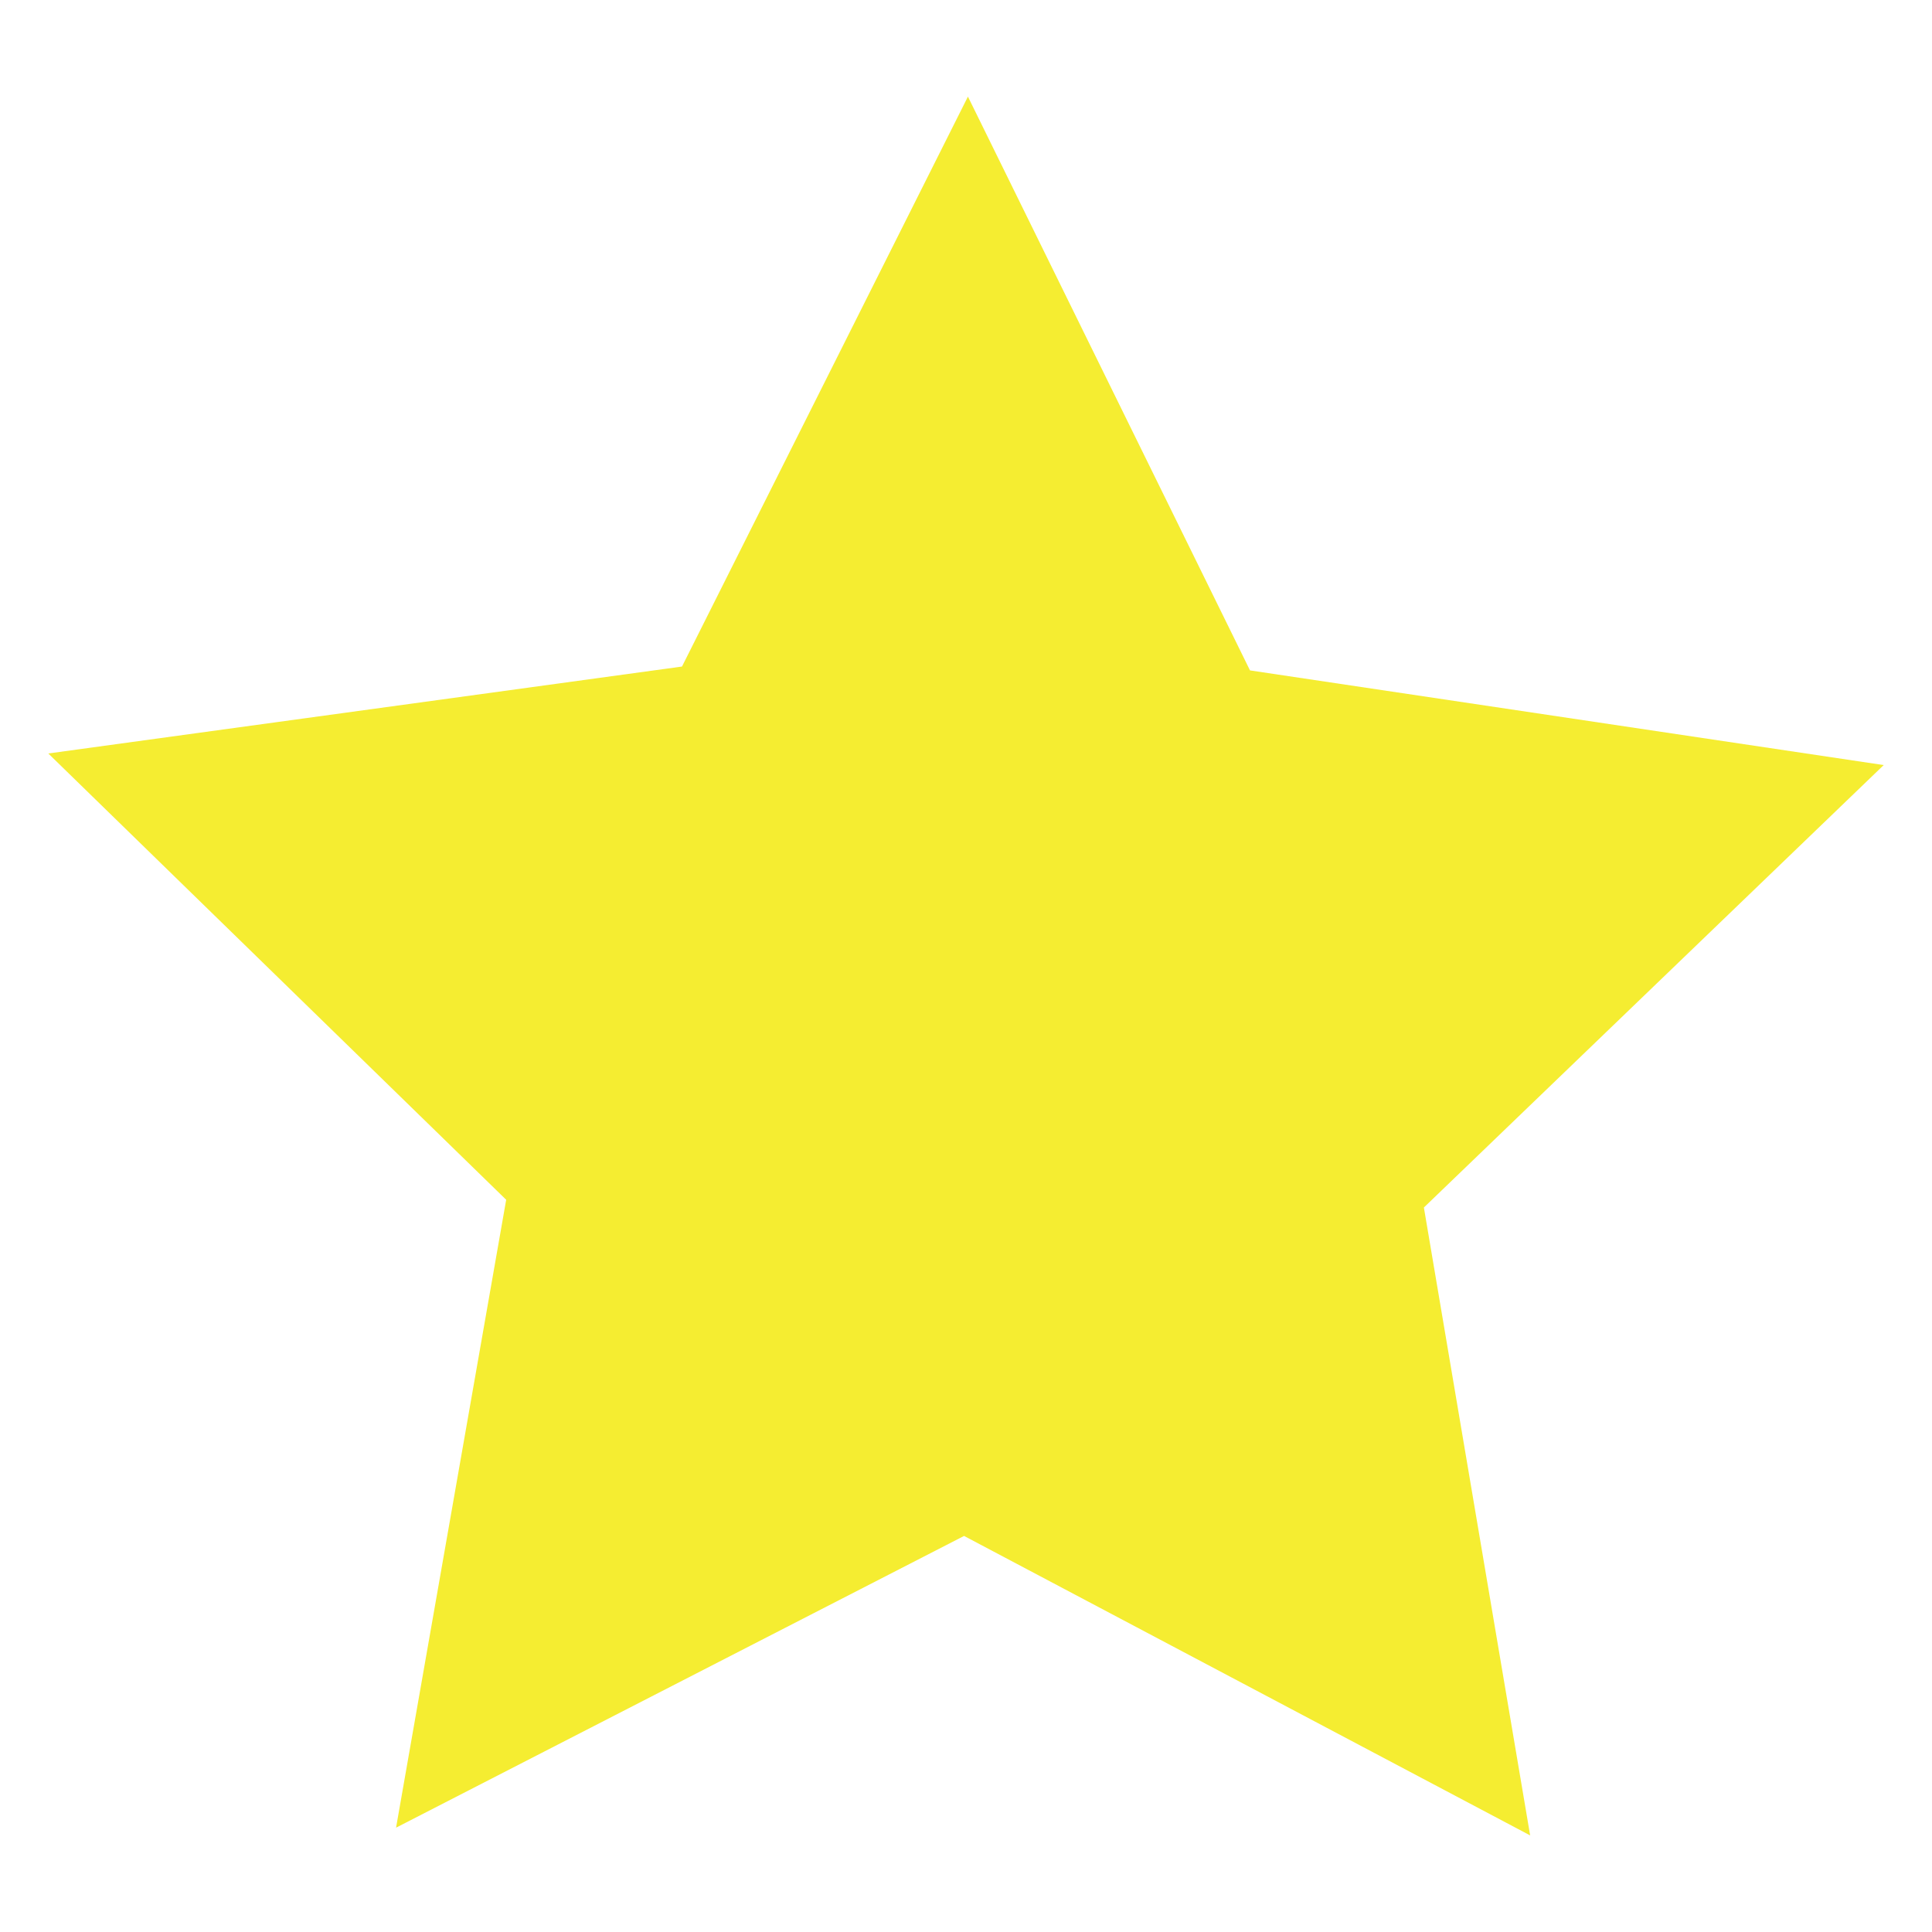 <?xml version="1.0" encoding="utf-8"?>
<!-- Generator: Adobe Illustrator 27.5.0, SVG Export Plug-In . SVG Version: 6.00 Build 0)  -->
<svg version="1.1" id="Layer_1" xmlns="http://www.w3.org/2000/svg" xmlns:xlink="http://www.w3.org/1999/xlink" x="0px" y="0px"
	 viewBox="0 0 100 100" style="enable-background:new 0 0 100 100;" xml:space="preserve">
<style type="text/css">
	.st0{fill:#F5ED31;}
</style>
<polygon class="st0" points="2.5,39 35.3,34.5 50.1,5 64.7,34.7 97.5,39.6 73.7,62.5 79.2,95 49.9,79.5 20.5,94.6 26.2,62.1 "/>
</svg>
